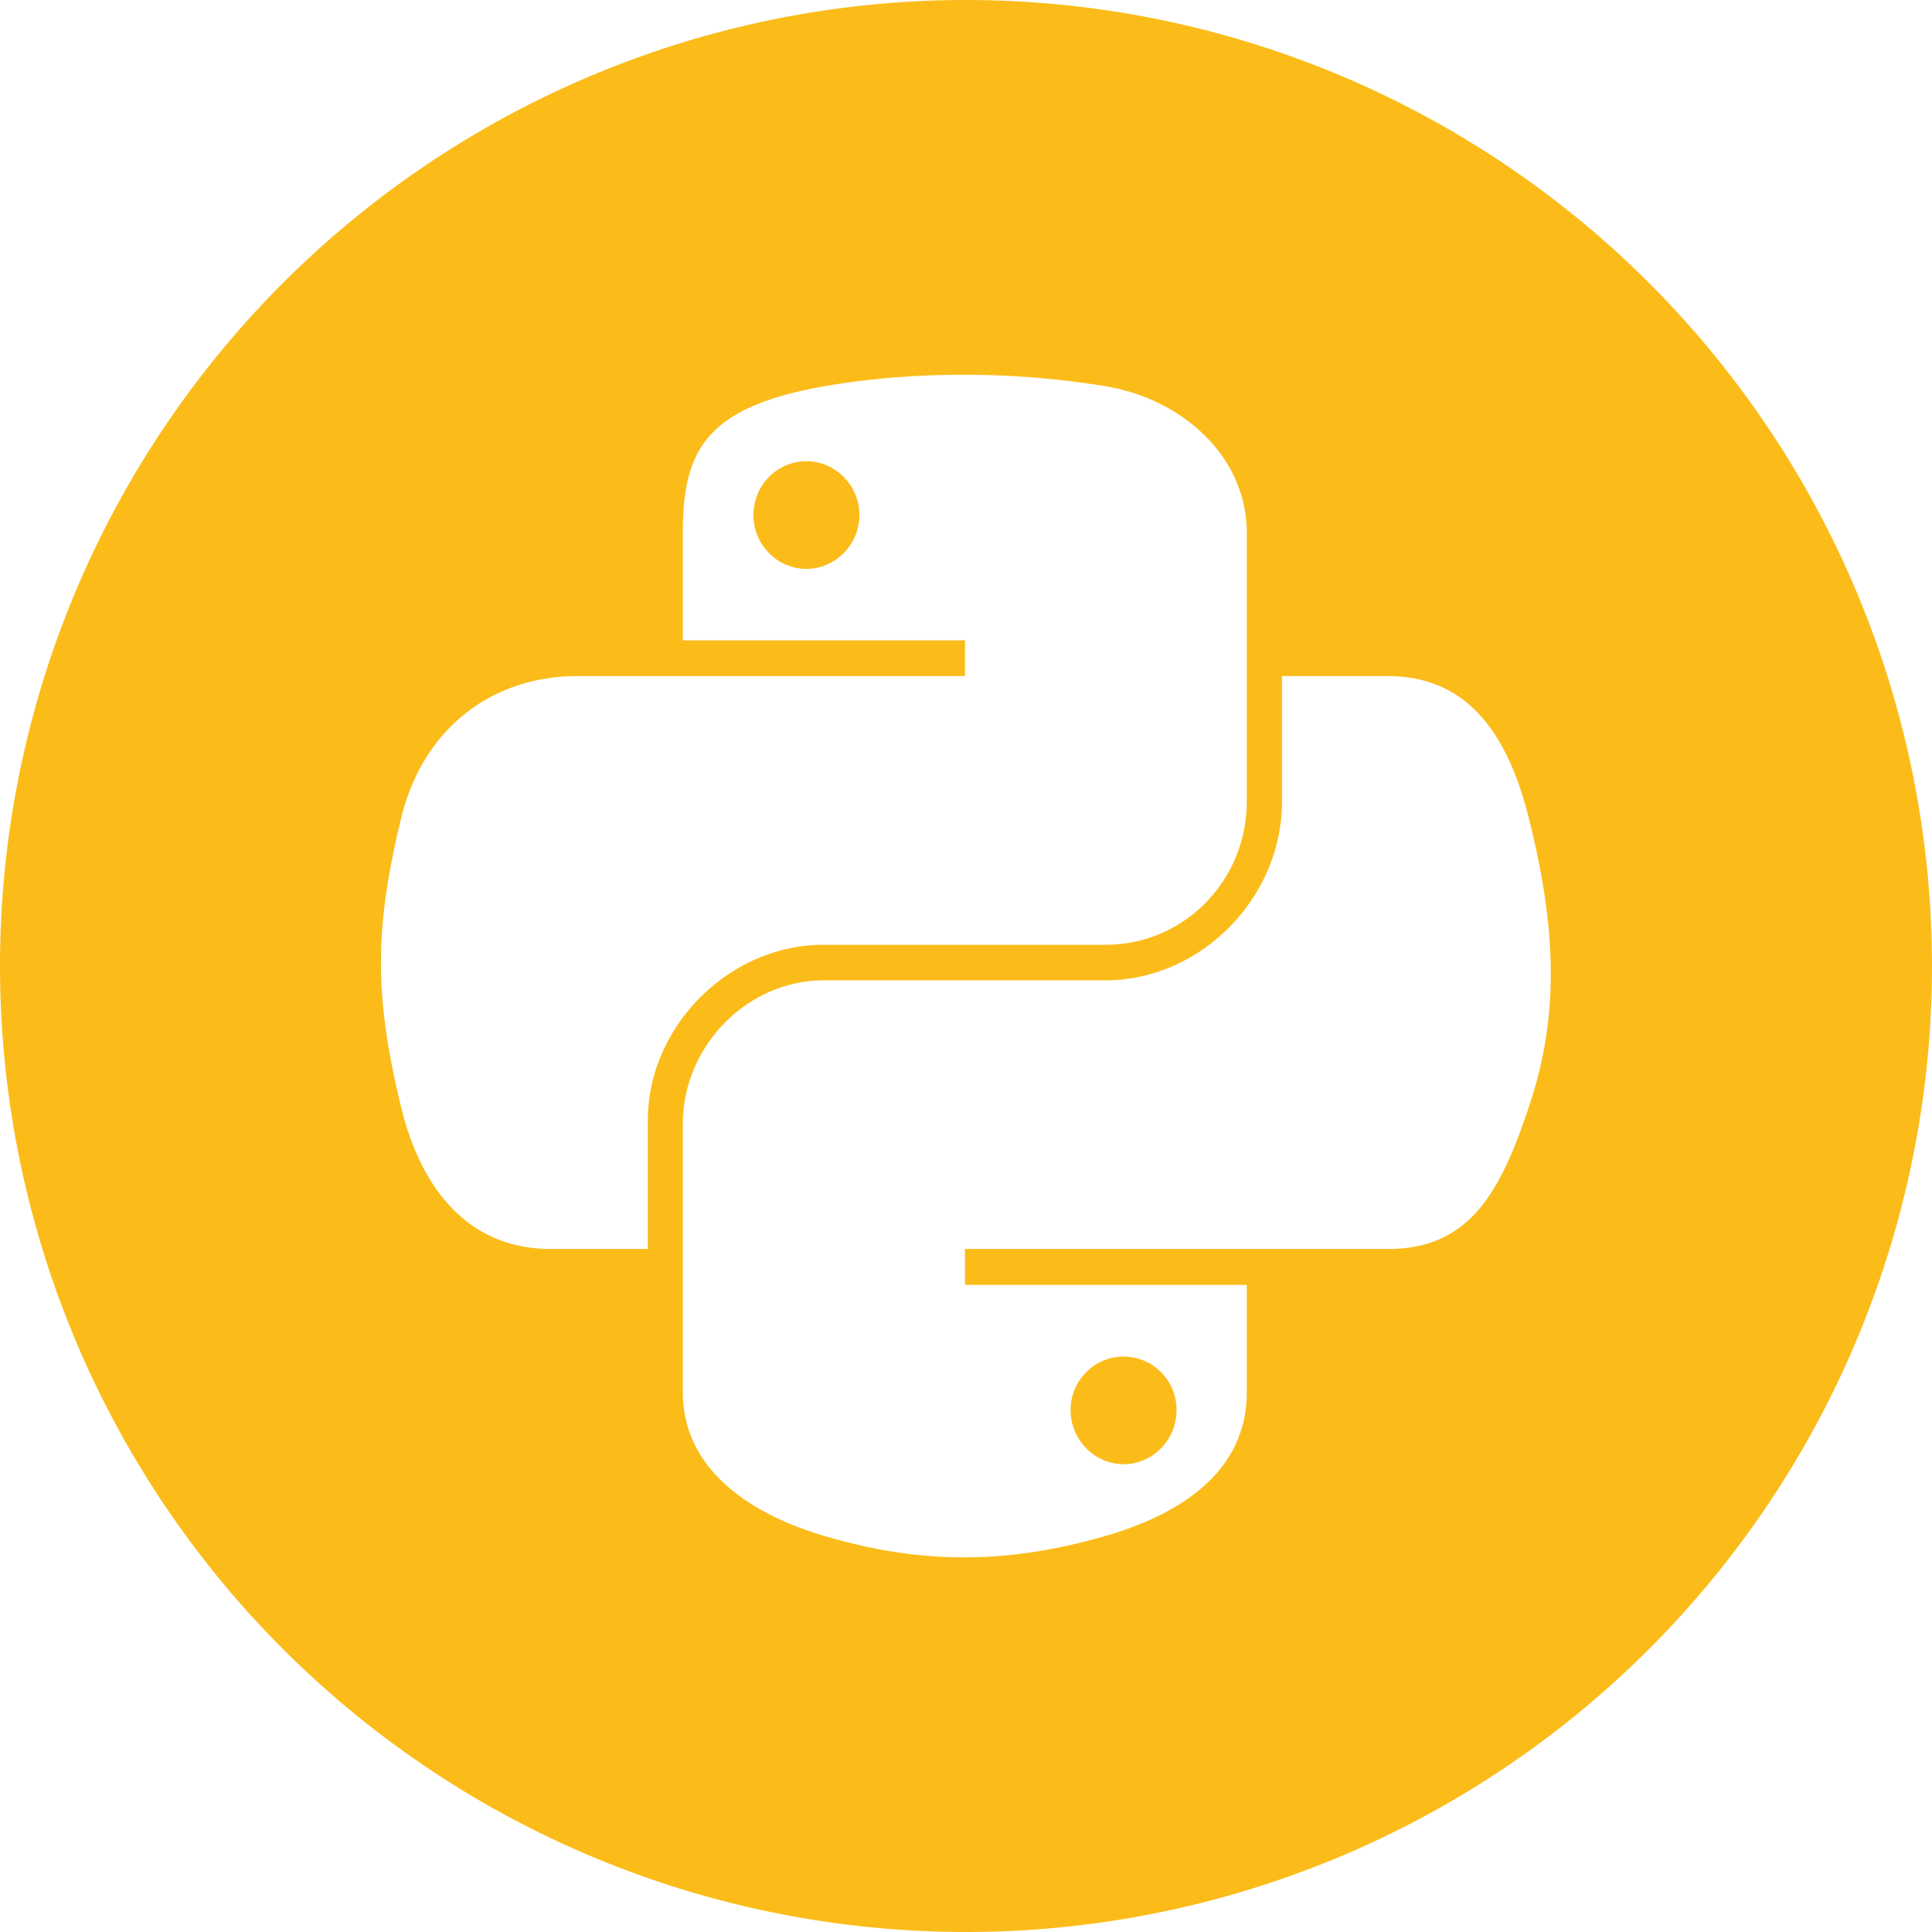 <?xml version="1.0" encoding="UTF-8" standalone="no"?>
<!-- Created with Inkscape (http://www.inkscape.org/) -->

<svg
   width="10.593mm"
   height="10.593mm"
   viewBox="0 0 10.593 10.593"
   version="1.1"
   id="svg1"
   inkscape:version="1.4 (86a8ad7, 2024-10-11)"
   sodipodi:docname="693fce404191c844037671.svg"
   xmlns:inkscape="http://www.inkscape.org/namespaces/inkscape"
   xmlns:sodipodi="http://sodipodi.sourceforge.net/DTD/sodipodi-0.dtd"
   xmlns="http://www.w3.org/2000/svg"
   xmlns:svg="http://www.w3.org/2000/svg">
  <sodipodi:namedview
     id="namedview1"
     pagecolor="#ffffff"
     bordercolor="#999999"
     borderopacity="1"
     inkscape:showpageshadow="0"
     inkscape:pageopacity="0"
     inkscape:pagecheckerboard="0"
     inkscape:deskcolor="#d1d1d1"
     inkscape:document-units="mm"
     inkscape:zoom="0.99864618"
     inkscape:cx="180.24402"
     inkscape:cy="-19.526435"
     inkscape:current-layer="layer1" />
  <defs
     id="defs1" />
  <g
     inkscape:label="Layer 1"
     inkscape:groupmode="layer"
     id="layer1"
     transform="translate(-100.013,-143.669)">
    <path
       id="circle351"
       style="font-variation-settings:normal;vector-effect:none;fill:#fbbc1a;fill-opacity:1;fill-rule:evenodd;stroke-width:0.118;stroke-linecap:butt;stroke-linejoin:miter;stroke-miterlimit:4;stroke-dasharray:none;stroke-dashoffset:0;stroke-opacity:1;-inkscape-stroke:none;stop-color:#000000"
       d="M 105.309,143.669 A 5.297,5.297 0 0 0 100.013,148.965 5.297,5.297 0 0 0 105.309,154.262 5.297,5.297 0 0 0 110.606,148.965 5.297,5.297 0 0 0 105.309,143.669 Z M 105.27,145.724 C 105.535,145.722 105.81,145.743 106.076,145.787 106.496,145.857 106.849,146.172 106.849,146.591 V 148.064 C 106.849,148.496 106.506,148.849 106.076,148.849 H 104.531 C 104.006,148.849 103.565,149.301 103.565,149.811 V 150.517 H 103.033 C 102.584,150.517 102.321,150.192 102.211,149.734 102.062,149.118 102.069,148.75 102.211,148.161 102.334,147.647 102.727,147.376 103.177,147.376 H 103.757 105.304 V 147.18 H 103.757 V 146.591 C 103.757,146.145 103.876,145.903 104.531,145.787 104.753,145.748 105.006,145.725 105.27,145.724 Z M 104.434,146.198 C 104.274,146.198 104.144,146.33 104.144,146.493 104.144,146.655 104.274,146.788 104.434,146.788 104.594,146.788 104.725,146.655 104.725,146.493 104.725,146.33 104.594,146.198 104.434,146.198 Z M 107.042,147.376 H 107.623 C 108.073,147.376 108.286,147.714 108.397,148.161 108.552,148.783 108.559,149.249 108.397,149.734 108.241,150.204 108.072,150.517 107.623,150.517 H 106.849 105.304 V 150.714 H 106.849 V 151.303 C 106.849,151.75 106.465,151.977 106.076,152.09 105.49,152.26 105.02,152.234 104.531,152.09 104.122,151.969 103.757,151.723 103.757,151.303 V 149.831 C 103.757,149.407 104.108,149.044 104.531,149.044 H 106.076 C 106.591,149.044 107.042,148.597 107.042,148.064 Z M 106.174,151.107 C 106.014,151.107 105.883,151.238 105.883,151.4 105.883,151.563 106.014,151.697 106.174,151.697 106.334,151.697 106.464,151.563 106.464,151.4 106.464,151.238 106.334,151.107 106.174,151.107 Z" />
  </g>
</svg>
